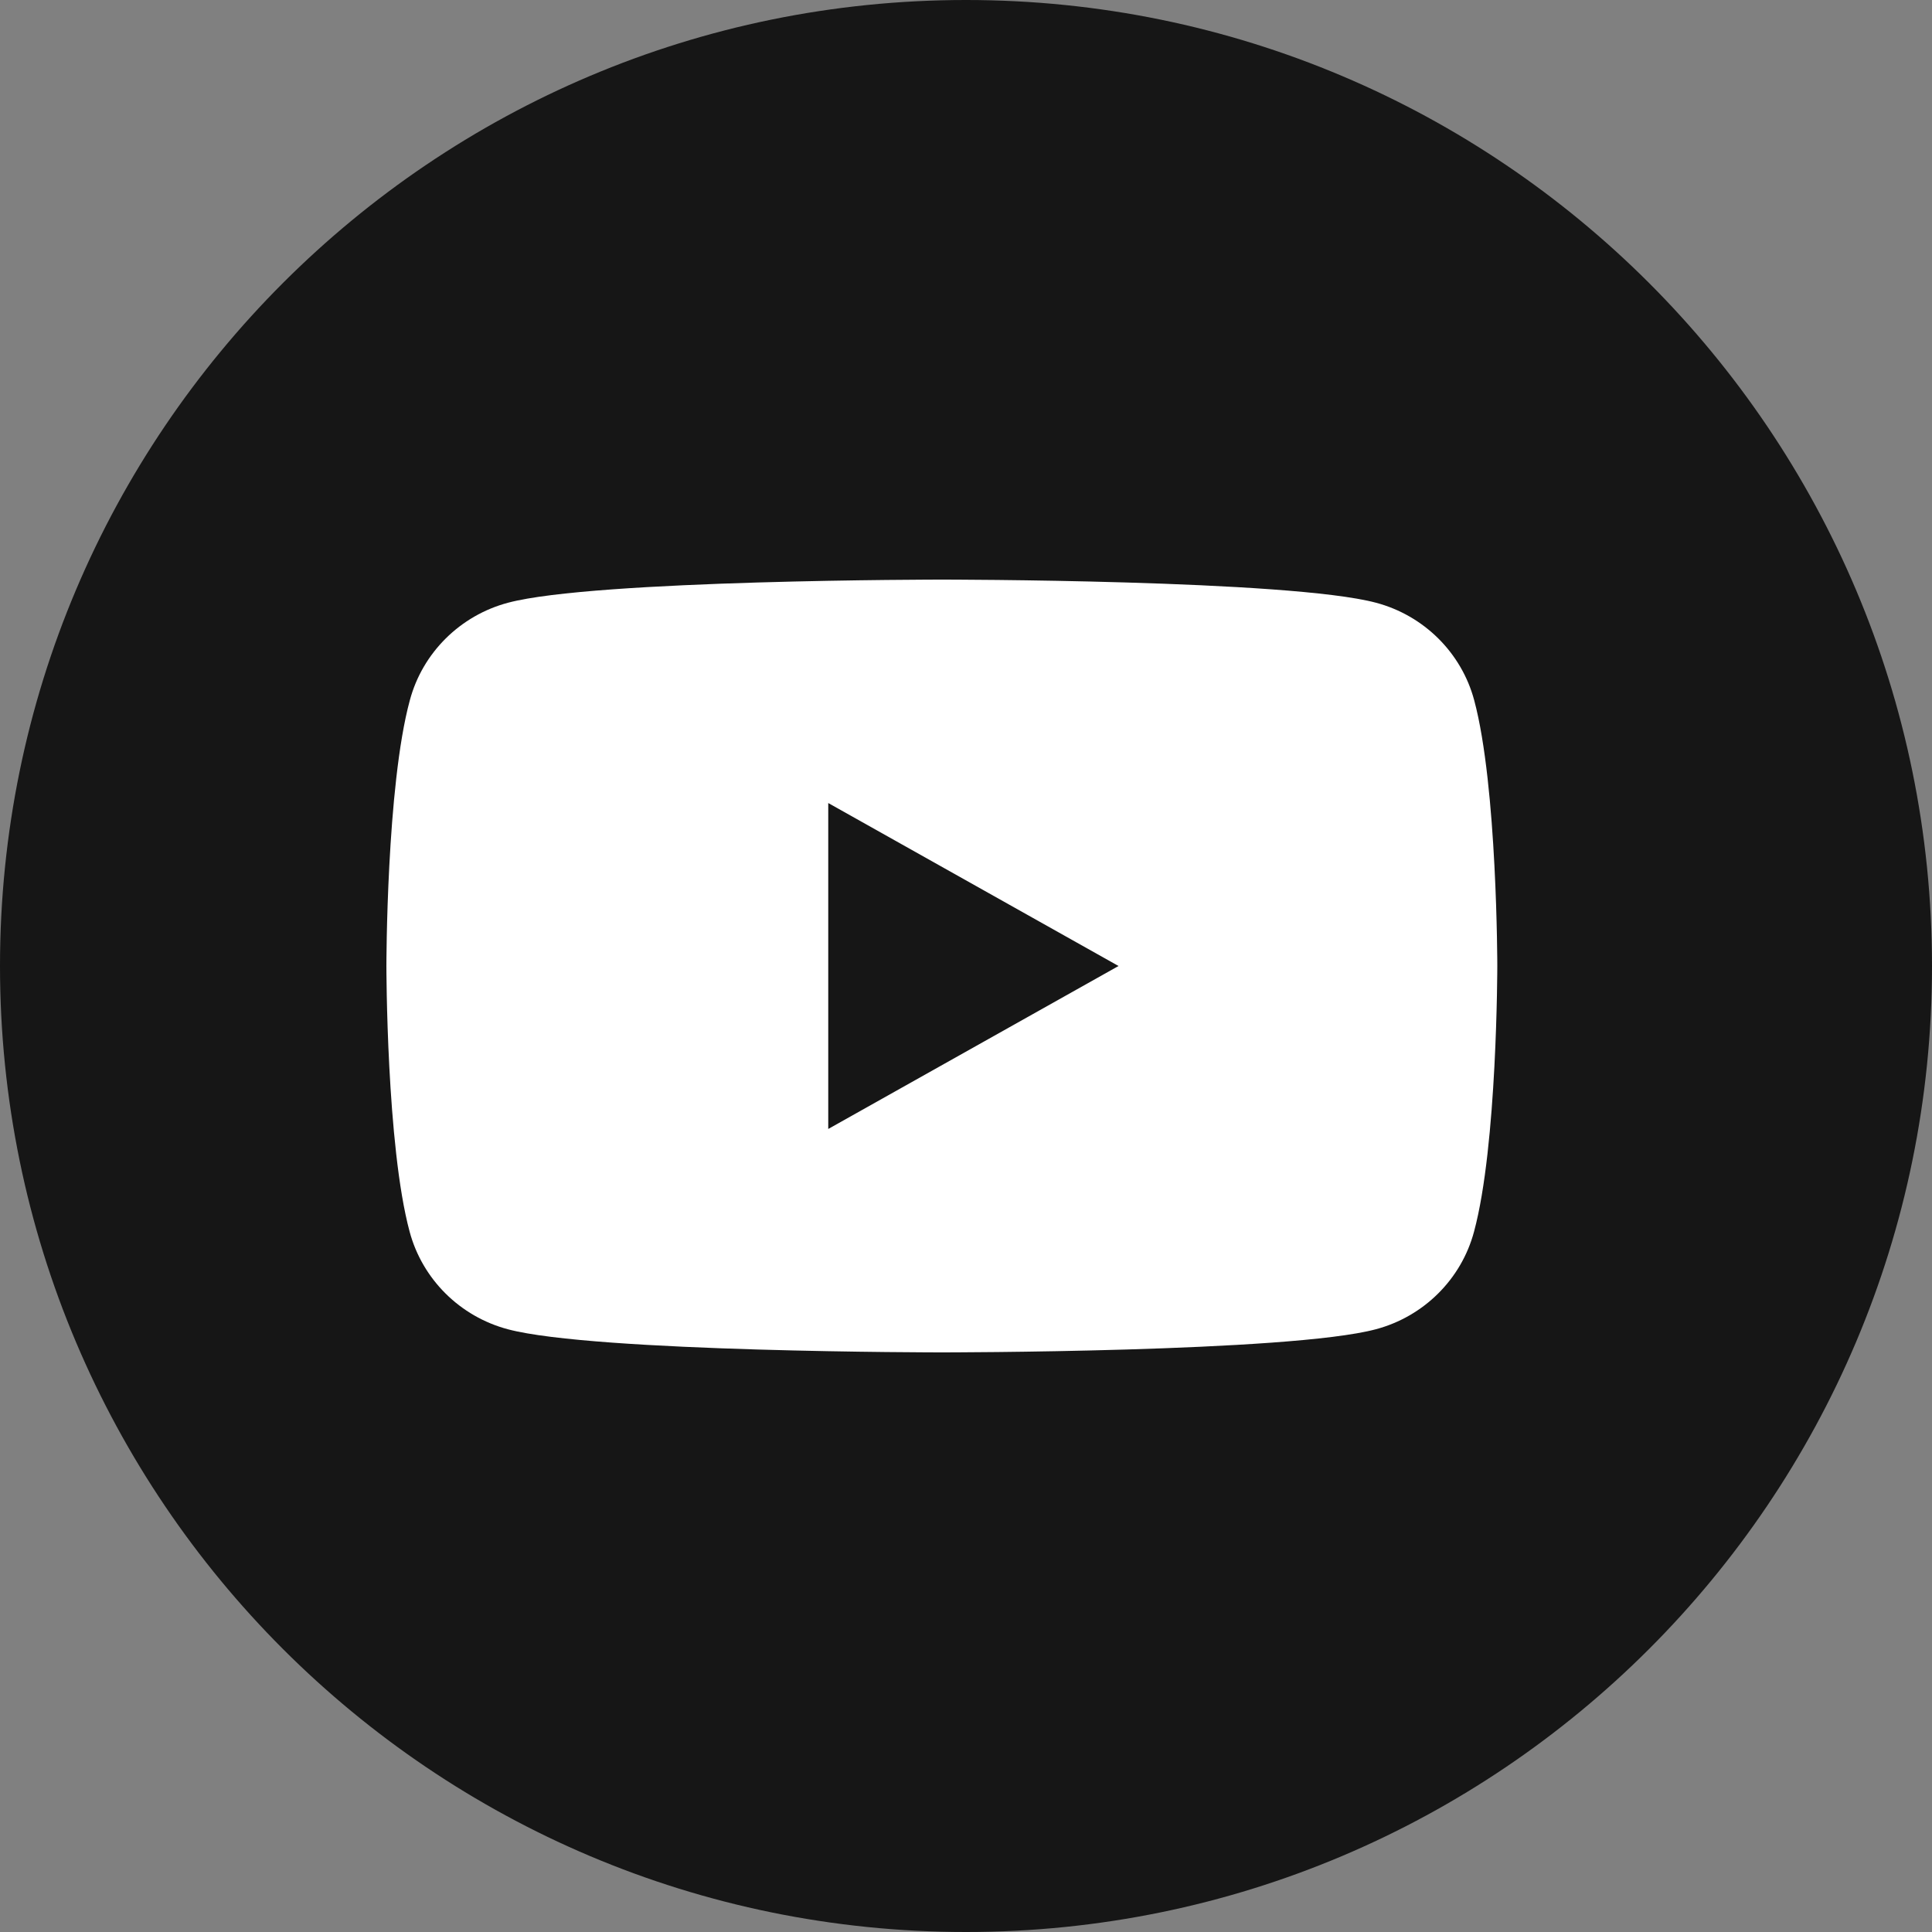 <svg width="40" height="40" viewBox="0 0 40 40" fill="none" xmlns="http://www.w3.org/2000/svg">
<rect x="0" y="0" width="40" height="40" fill="#808080" stroke="none"/>
<g clip-path="url(#clip0_2934_3666)">
<path d="M20 40C8.956 40 0 31.044 0 20C0 8.956 8.956 0 20 0C31.044 0 40 8.956 40 20C40 31.044 31.044 40 20 40Z" fill="#161616"/>
<path d="M30.522 14.499C30.259 13.514 29.479 12.742 28.489 12.479C26.694 12 19.503 12 19.503 12C19.503 12 12.309 12 10.518 12.479C9.528 12.742 8.748 13.514 8.485 14.499C8 16.28 8 20 8 20C8 20 8 23.72 8.481 25.501C8.745 26.485 9.524 27.258 10.515 27.521C12.309 28 19.5 28 19.5 28C19.5 28 26.694 28 28.485 27.521C29.476 27.258 30.255 26.485 30.518 25.501C31 23.72 31 20 31 20C31 20 31 16.28 30.522 14.499ZM17.148 23.374V16.626L23.158 20L17.148 23.374Z" fill="white"/>
</g>
<defs>
<clipPath id="clip0_2934_3666">
<rect width="40" height="40" fill="white"/>
</clipPath>
</defs>
</svg>
